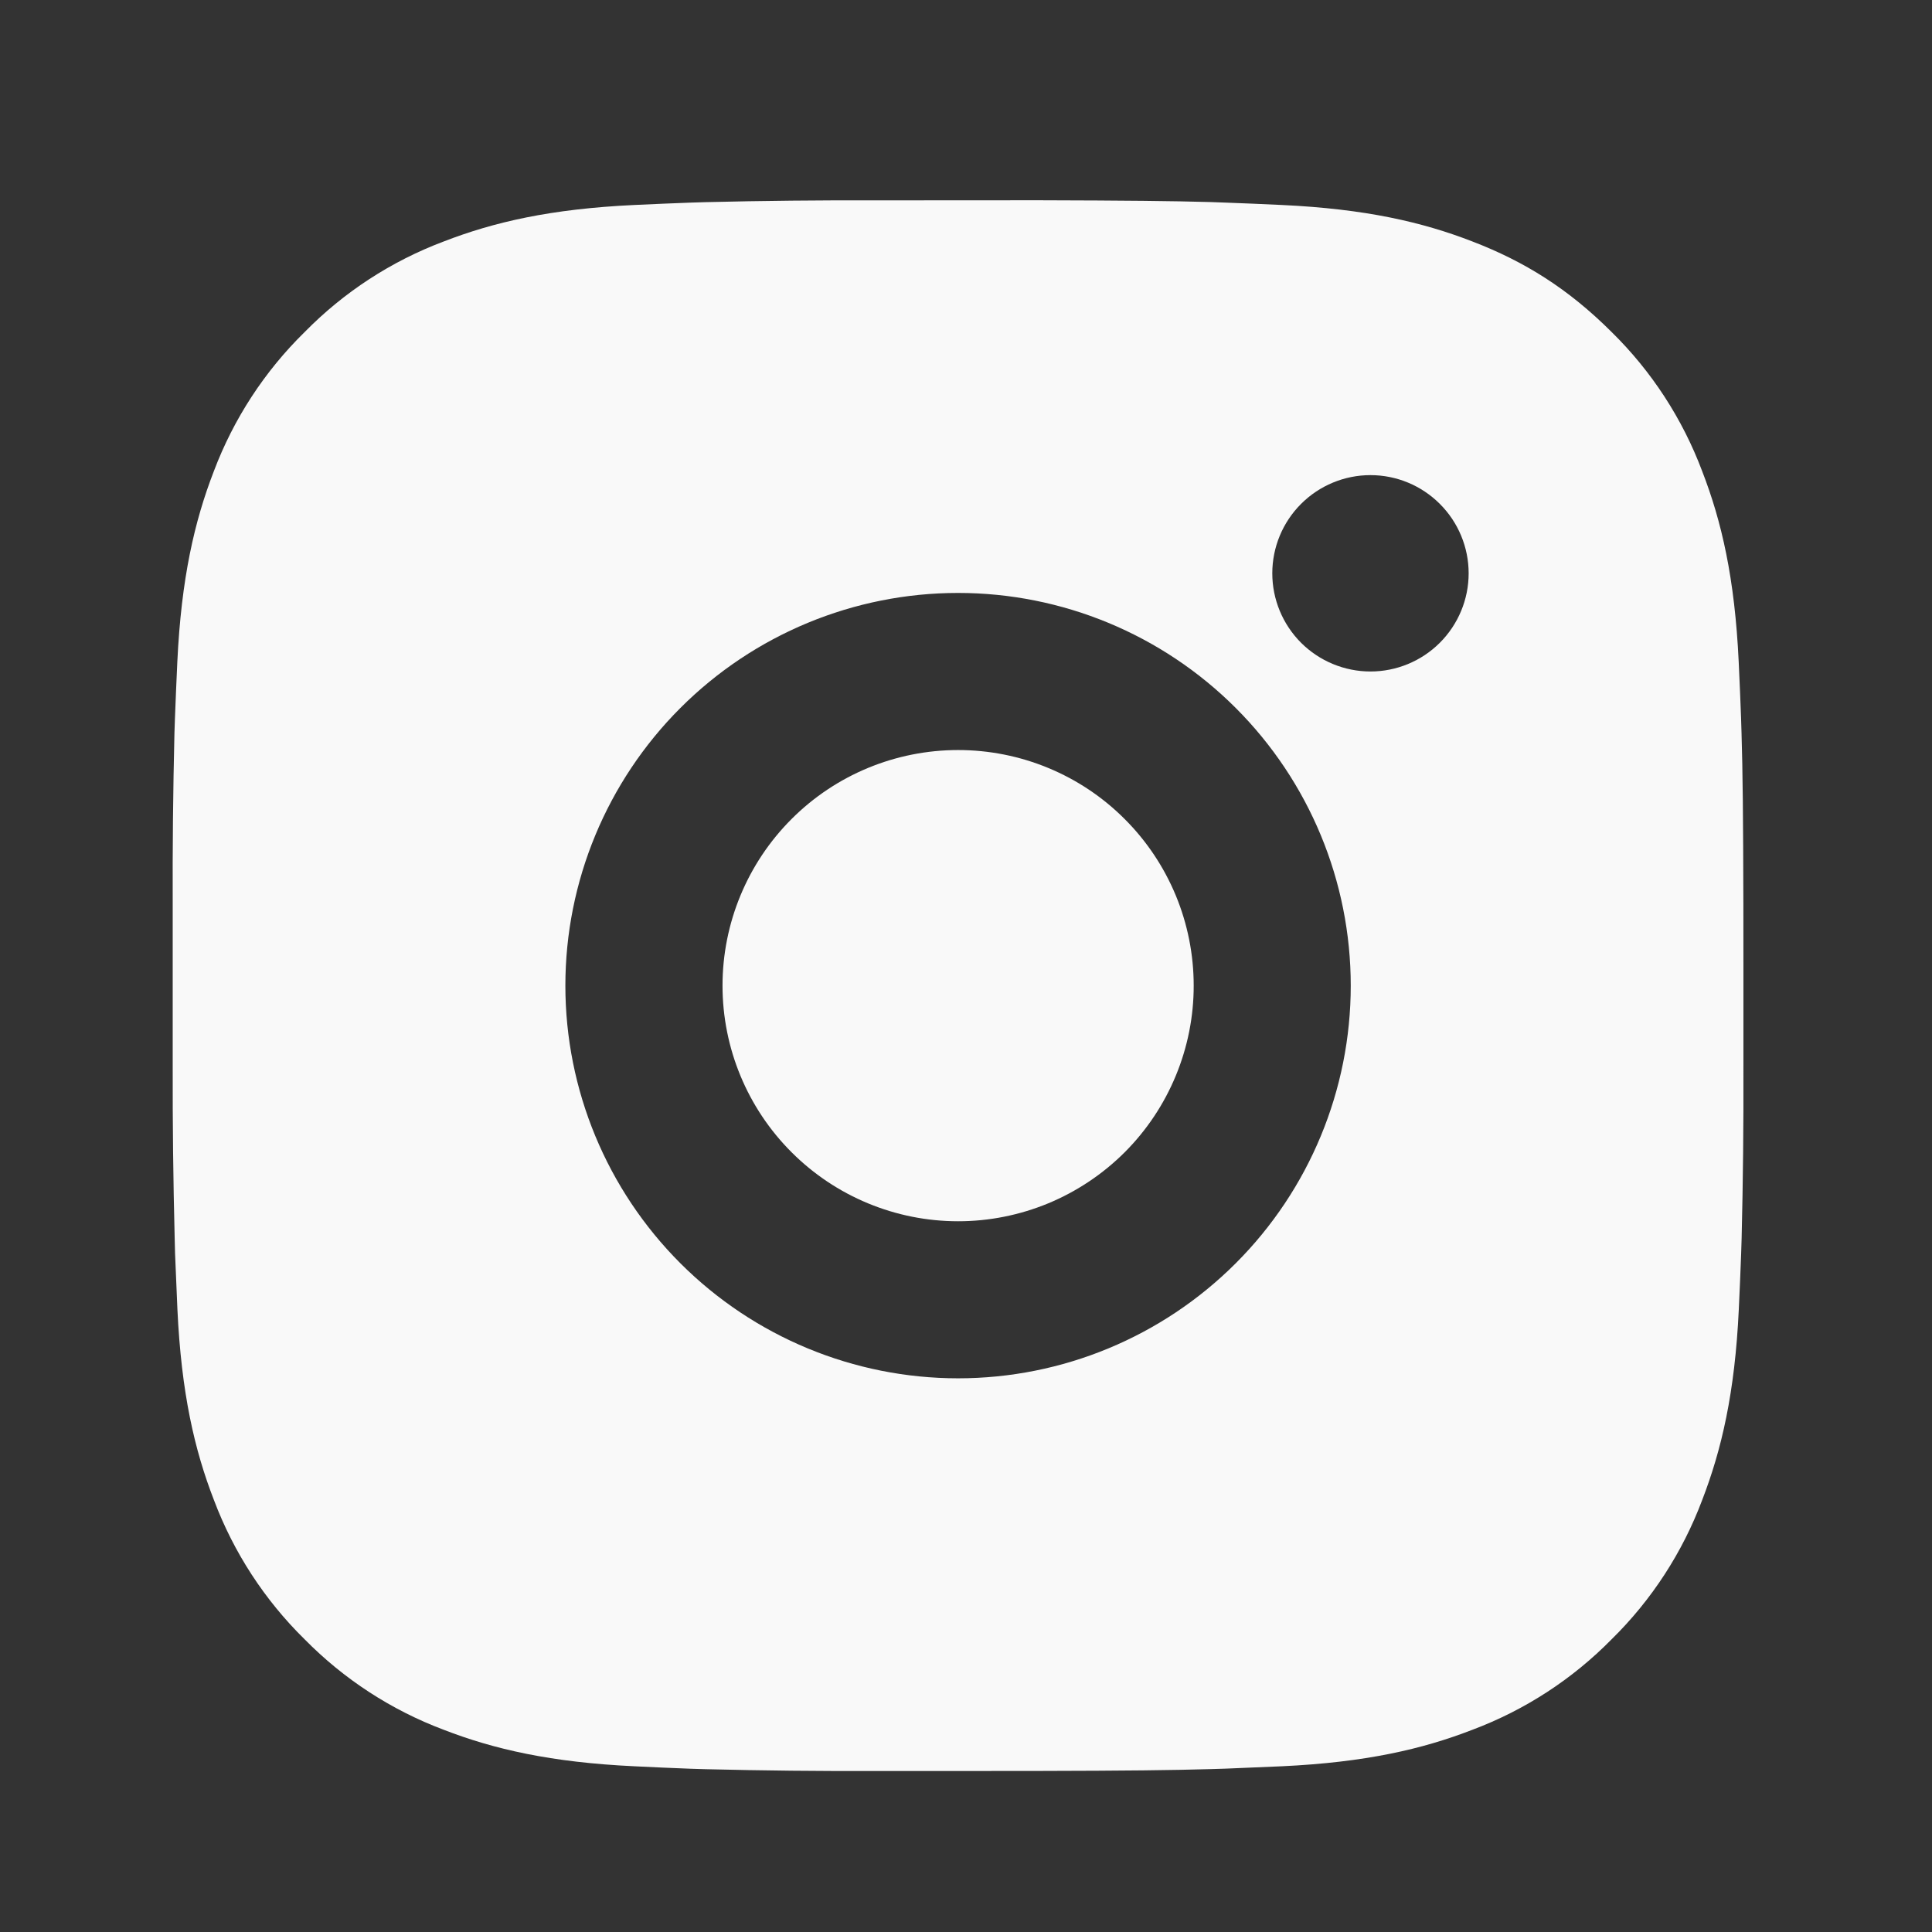<?xml version="1.0" encoding="UTF-8"?> <svg xmlns="http://www.w3.org/2000/svg" width="41" height="41" viewBox="0 0 41 41" fill="none"><rect x="0" y="0" width="41" height="41" fill="#333333" stroke="none"/><path d="M22.045 4.25C23.92 4.255 24.872 4.265 25.693 4.288L26.017 4.3C26.39 4.313 26.758 4.33 27.203 4.35C28.977 4.433 30.187 4.713 31.248 5.125C32.348 5.548 33.275 6.122 34.202 7.047C35.05 7.88 35.705 8.887 36.123 10C36.535 11.062 36.815 12.272 36.898 14.047C36.918 14.49 36.935 14.858 36.948 15.233L36.958 15.557C36.983 16.377 36.993 17.328 36.997 19.203L36.998 20.447V22.63C37.002 23.846 36.99 25.061 36.96 26.277L36.95 26.6C36.937 26.975 36.92 27.343 36.9 27.787C36.817 29.562 36.533 30.77 36.123 31.833C35.705 32.946 35.05 33.954 34.202 34.787C33.369 35.635 32.361 36.29 31.248 36.708C30.187 37.12 28.977 37.4 27.203 37.483L26.017 37.533L25.693 37.543C24.872 37.567 23.92 37.578 22.045 37.582L20.802 37.583H18.62C17.404 37.588 16.188 37.575 14.972 37.545L14.648 37.535C14.253 37.52 13.857 37.503 13.462 37.483C11.688 37.4 10.478 37.12 9.415 36.708C8.303 36.29 7.296 35.634 6.463 34.787C5.615 33.954 4.959 32.946 4.54 31.833C4.128 30.772 3.848 29.562 3.765 27.787L3.715 26.6L3.707 26.277C3.676 25.061 3.662 23.846 3.665 22.63V19.203C3.66 17.988 3.673 16.772 3.702 15.557L3.713 15.233C3.727 14.858 3.743 14.49 3.763 14.047C3.847 12.272 4.127 11.063 4.538 10C4.958 8.887 5.615 7.879 6.465 7.047C7.297 6.199 8.304 5.543 9.415 5.125C10.478 4.713 11.687 4.433 13.462 4.35C13.905 4.33 14.275 4.313 14.648 4.3L14.972 4.29C16.187 4.26 17.403 4.248 18.618 4.252L22.045 4.25ZM20.332 12.583C18.122 12.583 16.002 13.461 14.439 15.024C12.876 16.587 11.998 18.706 11.998 20.917C11.998 23.127 12.876 25.246 14.439 26.809C16.002 28.372 18.122 29.25 20.332 29.25C22.542 29.25 24.661 28.372 26.224 26.809C27.787 25.246 28.665 23.127 28.665 20.917C28.665 18.706 27.787 16.587 26.224 15.024C24.661 13.461 22.542 12.583 20.332 12.583ZM20.332 15.917C20.988 15.917 21.639 16.046 22.245 16.297C22.852 16.548 23.403 16.916 23.867 17.381C24.332 17.845 24.7 18.396 24.952 19.003C25.203 19.609 25.332 20.259 25.332 20.916C25.333 21.572 25.203 22.223 24.952 22.829C24.701 23.436 24.333 23.987 23.869 24.452C23.404 24.916 22.853 25.284 22.247 25.536C21.64 25.787 20.99 25.917 20.333 25.917C19.007 25.917 17.735 25.39 16.798 24.452C15.86 23.515 15.333 22.243 15.333 20.917C15.333 19.591 15.86 18.319 16.798 17.381C17.735 16.443 19.007 15.917 20.333 15.917M29.083 10.083C28.531 10.083 28.001 10.303 27.61 10.694C27.22 11.084 27 11.614 27 12.167C27 12.719 27.22 13.249 27.61 13.64C28.001 14.03 28.531 14.25 29.083 14.25C29.636 14.25 30.166 14.03 30.556 13.64C30.947 13.249 31.167 12.719 31.167 12.167C31.167 11.614 30.947 11.084 30.556 10.694C30.166 10.303 29.636 10.083 29.083 10.083Z" fill="#F9F9F9"></path></svg> 